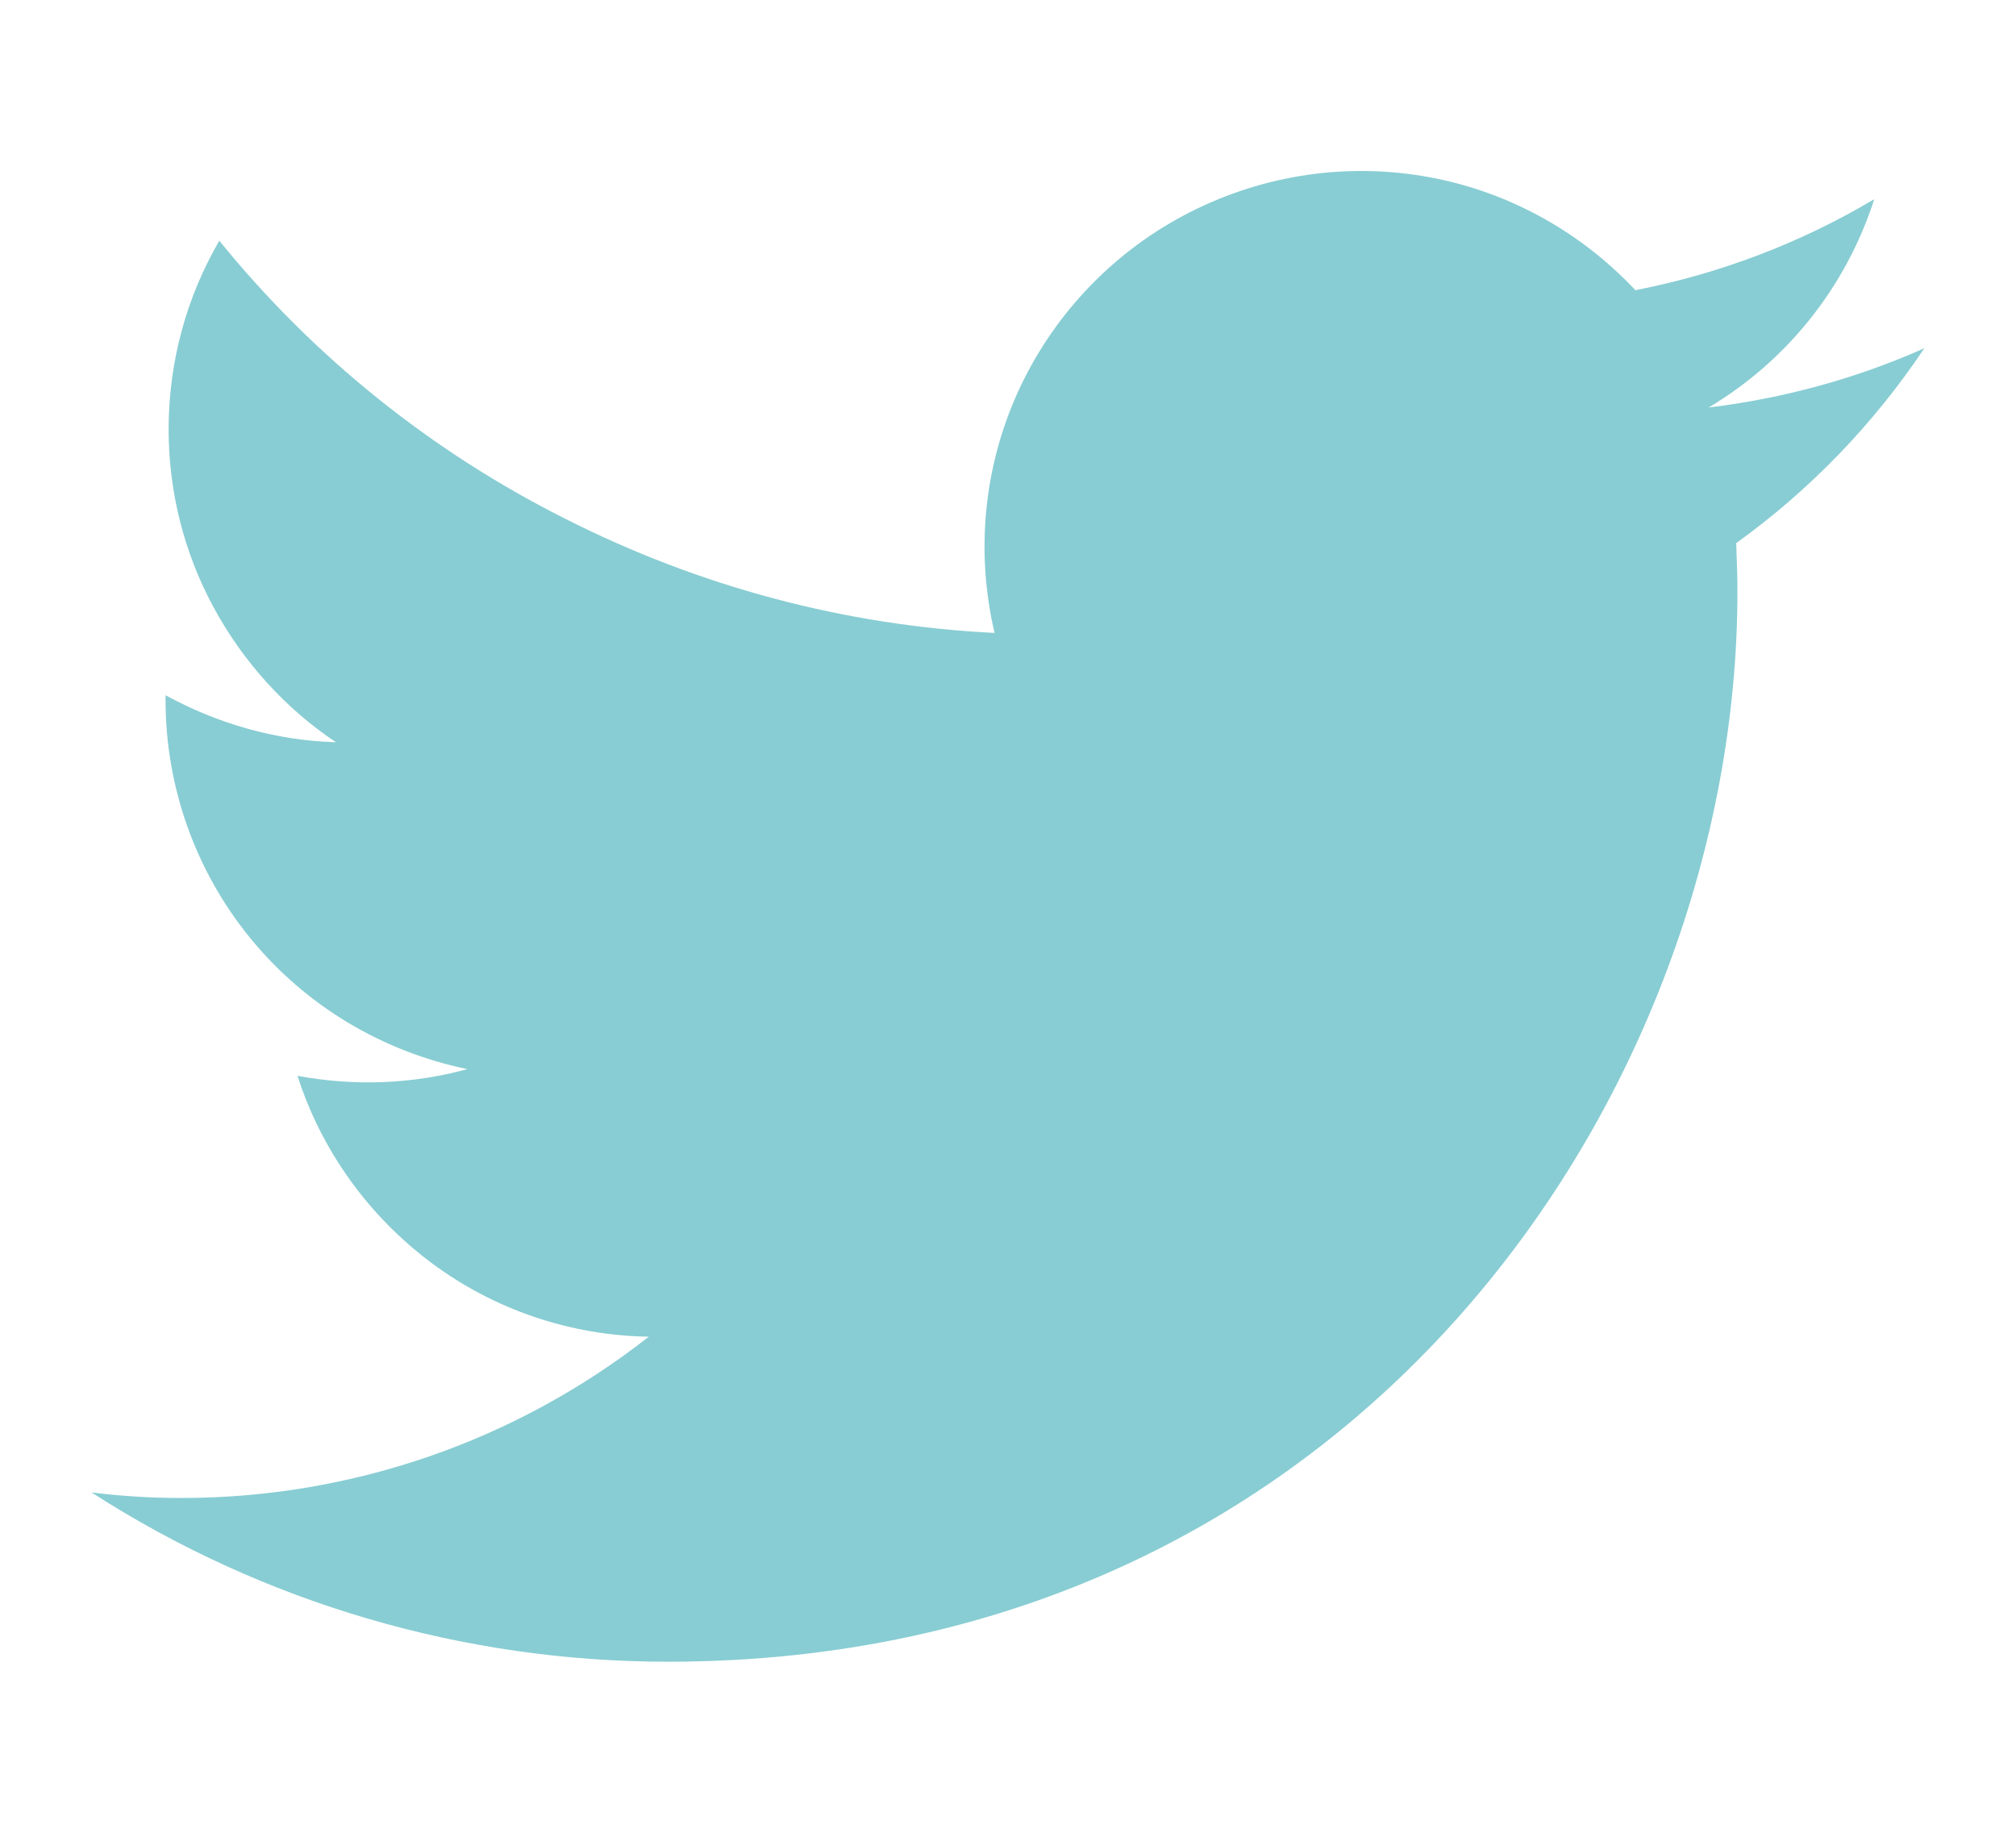 <?xml version="1.0" encoding="utf-8"?>
<!-- Generator: Adobe Illustrator 25.2.1, SVG Export Plug-In . SVG Version: 6.00 Build 0)  -->
<svg version="1.1" id="Layer_1" xmlns="http://www.w3.org/2000/svg" xmlns:xlink="http://www.w3.org/1999/xlink" x="0px" y="0px"
	 viewBox="0 0 33 30" style="enable-background:new 0 0 33 30;" xml:space="preserve">
<style type="text/css">
	.st0{fill:#88CDD3;}
	.st1{fill-rule:evenodd;clip-rule:evenodd;fill:#88CDD3;}
</style>
<path class="st0" d="M31.5,5.7c-1.1,0.49-2.29,0.82-3.53,0.97c1.29-0.77,2.25-1.98,2.71-3.41c-1.21,0.72-2.53,1.22-3.91,1.49
	c-0.93-0.99-2.15-1.65-3.49-1.87c-1.34-0.22-2.71,0.01-3.91,0.65c-1.2,0.64-2.15,1.66-2.71,2.89c-0.56,1.24-0.69,2.62-0.38,3.94
	c-2.45-0.12-4.84-0.76-7.03-1.87C7.06,7.39,5.13,5.84,3.59,3.94C3.06,4.85,2.76,5.91,2.76,7.03c0,1.01,0.25,2.01,0.73,2.9
	c0.48,0.89,1.17,1.66,2.01,2.22c-0.98-0.03-1.93-0.3-2.79-0.77v0.08c0,1.42,0.49,2.8,1.39,3.9c0.9,1.1,2.15,1.85,3.55,2.14
	c-0.91,0.25-1.86,0.28-2.78,0.11c0.39,1.22,1.16,2.29,2.19,3.06c1.03,0.77,2.28,1.19,3.56,1.21c-2.18,1.71-4.87,2.64-7.65,2.64
	c-0.49,0-0.98-0.03-1.47-0.09c2.81,1.81,6.09,2.77,9.43,2.77c11.32,0,17.51-9.38,17.51-17.51c0-0.26-0.01-0.53-0.02-0.8
	C29.63,8.02,30.67,6.94,31.5,5.7L31.5,5.7L31.5,5.7z"/>
</svg>
